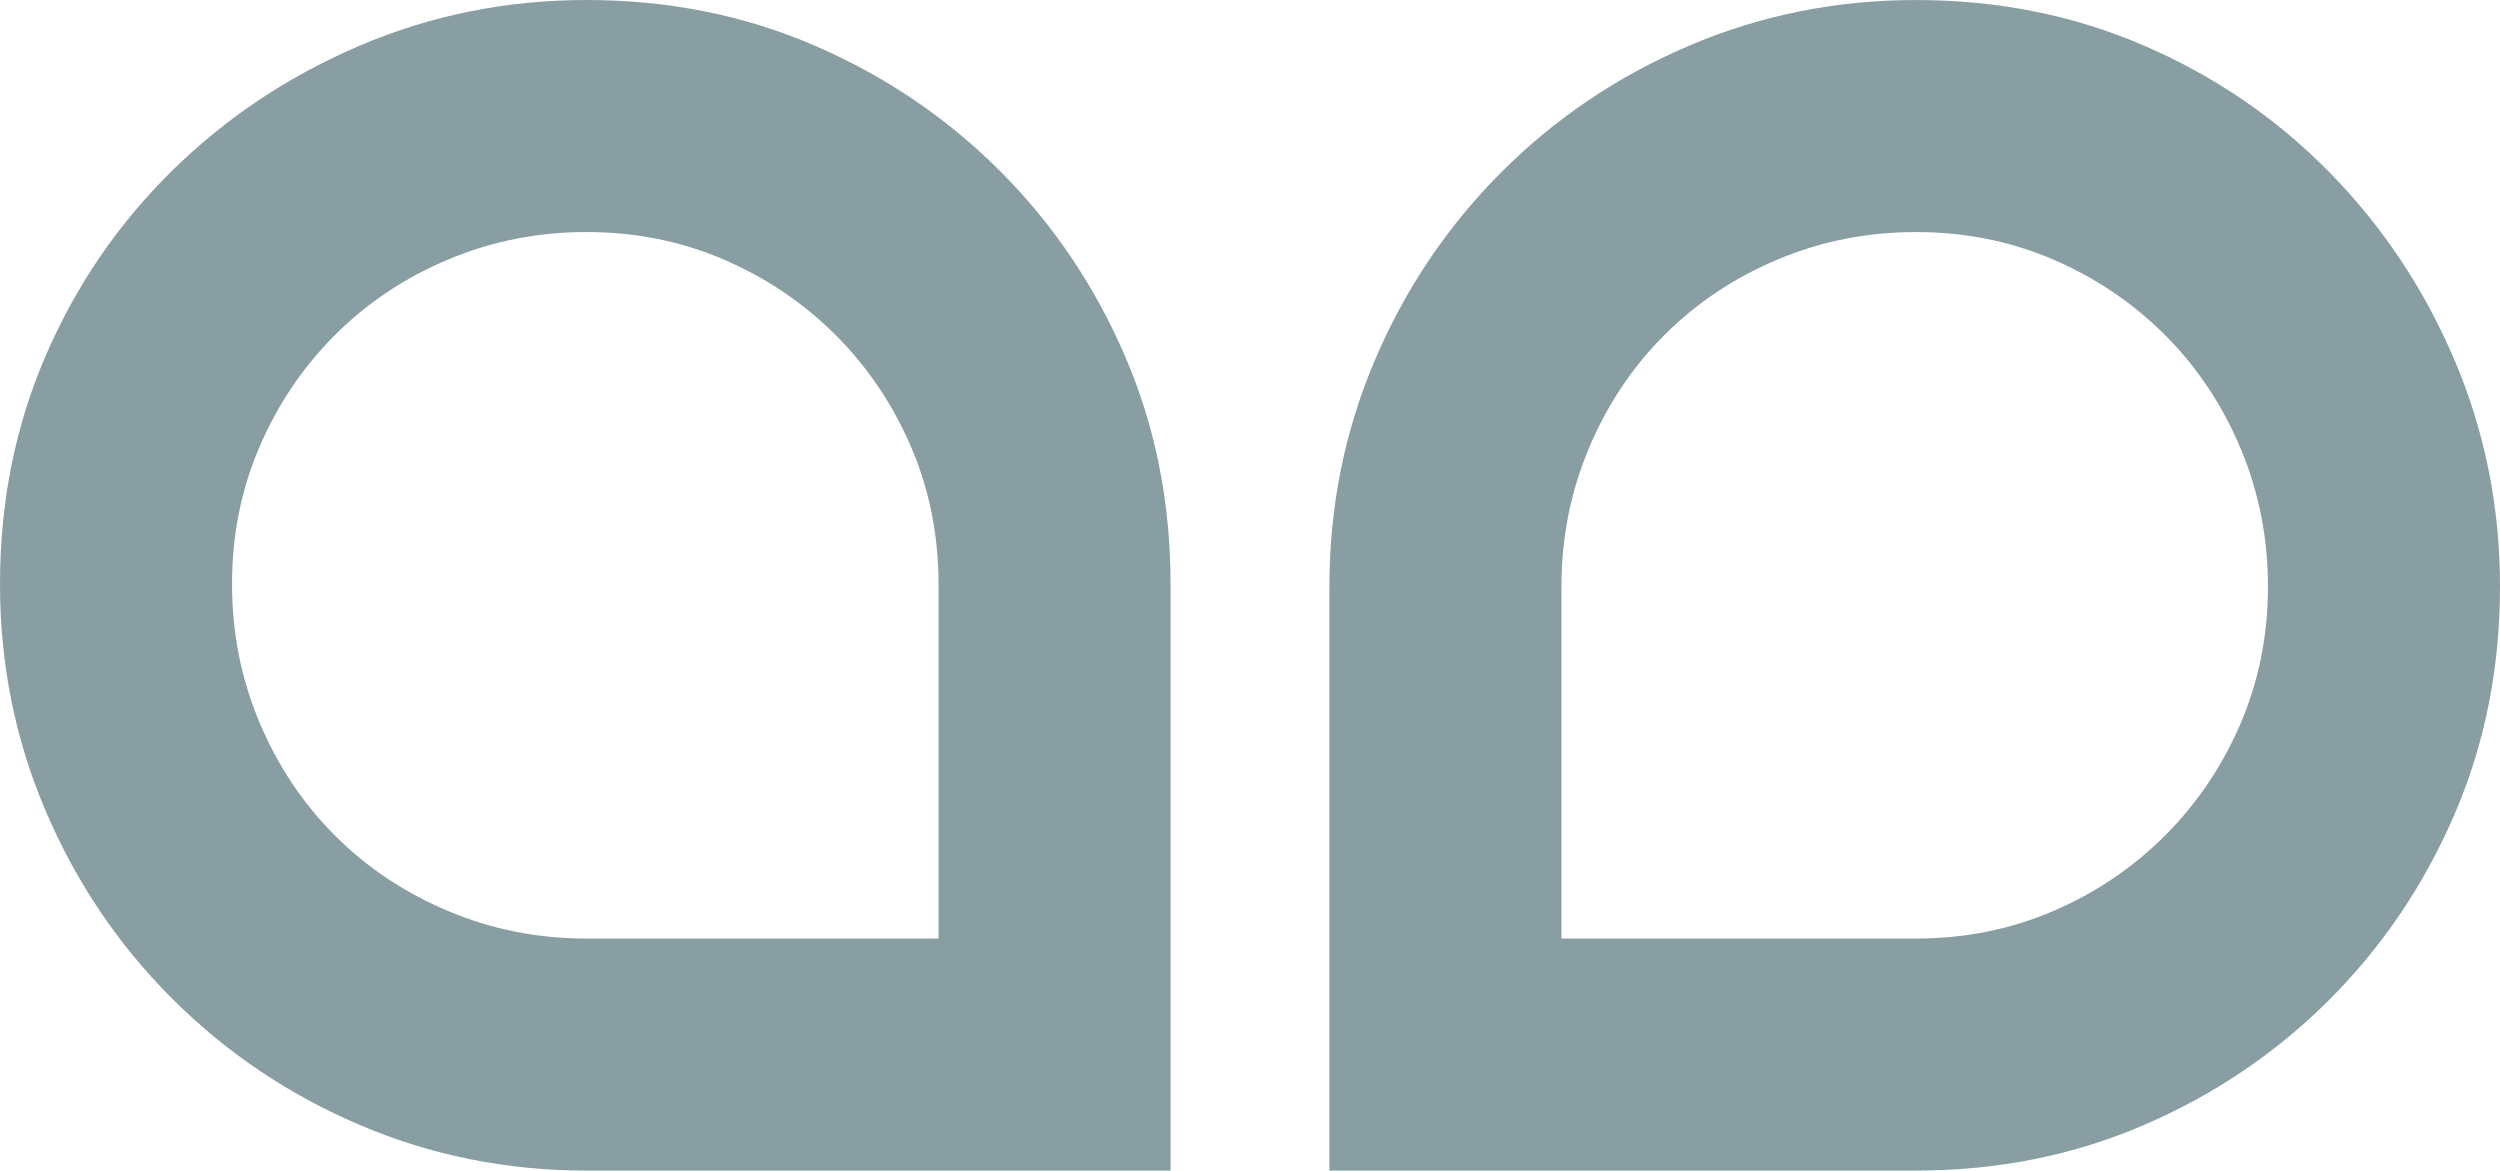 <svg xmlns="http://www.w3.org/2000/svg" id="a" data-name="INNPATH" viewBox="0 0 780.016 365.233"><defs><style>      .b {        fill: #899ea3;      }    </style></defs><path class="b" d="M780.016,183.021c0,25.482-4.751,49.219-14.236,71.181-9.486,21.962-22.507,41.198-39.048,57.754-16.541,16.541-35.777,29.547-57.754,39.033-21.962,9.486-45.683,14.236-71.165,14.236h-183.029V183.021c0-24.952,4.751-48.534,14.236-70.776,9.486-22.242,22.647-41.743,39.453-58.564,16.806-16.806,36.322-29.968,58.564-39.438C549.279,4.743,572.86,.008,597.813,.008c25.482,0,49.203,4.735,71.165,14.236,21.977,9.47,41.213,22.631,57.754,39.438,16.541,16.822,29.563,36.322,39.048,58.564,9.486,22.242,14.236,45.824,14.236,70.776Zm-292.838,109.808h110.634c15.171,0,29.407-2.835,42.708-8.535,13.27-5.701,24.937-13.551,34.967-23.582,10.031-10.046,17.896-21.712,23.597-34.983,5.685-13.302,8.535-27.538,8.535-42.708,0-15.186-2.85-29.563-8.535-43.113-5.701-13.551-13.566-25.357-23.597-35.388-10.031-10.031-21.697-17.881-34.967-23.582-13.302-5.701-27.538-8.535-42.708-8.535-15.186,0-29.563,2.835-43.113,8.535-13.566,5.701-25.357,13.551-35.388,23.582-10.031,10.031-17.896,21.837-23.582,35.388-5.701,13.551-8.551,27.927-8.551,43.113v109.808Z"></path><path class="b" d="M183.014,0c25.482,0,49.219,4.751,71.181,14.236,21.962,9.486,41.198,22.507,57.754,39.048,16.541,16.541,29.547,35.777,39.033,57.754,9.486,21.962,14.236,45.683,14.236,71.165v183.029H183.014c-24.952,0-48.534-4.751-70.776-14.236-22.242-9.486-41.743-22.647-58.564-39.453-16.806-16.806-29.968-36.322-39.438-58.564C4.735,230.737,0,207.156,0,182.204c0-25.482,4.735-49.203,14.236-71.165,9.47-21.977,22.631-41.213,39.438-57.754,16.822-16.541,36.322-29.563,58.564-39.048C134.48,4.751,158.062,0,183.014,0Zm109.808,292.838v-110.634c0-15.171-2.835-29.407-8.535-42.708-5.701-13.27-13.551-24.937-23.582-34.967-10.046-10.031-21.712-17.896-34.983-23.597-13.302-5.685-27.538-8.535-42.708-8.535-15.186,0-29.563,2.85-43.113,8.535-13.551,5.701-25.357,13.566-35.388,23.597-10.031,10.031-17.881,21.697-23.582,34.967-5.701,13.302-8.535,27.538-8.535,42.708,0,15.186,2.835,29.563,8.535,43.113,5.701,13.566,13.551,25.357,23.582,35.388,10.031,10.031,21.837,17.896,35.388,23.582,13.551,5.701,27.927,8.551,43.113,8.551h109.808Z"></path></svg>